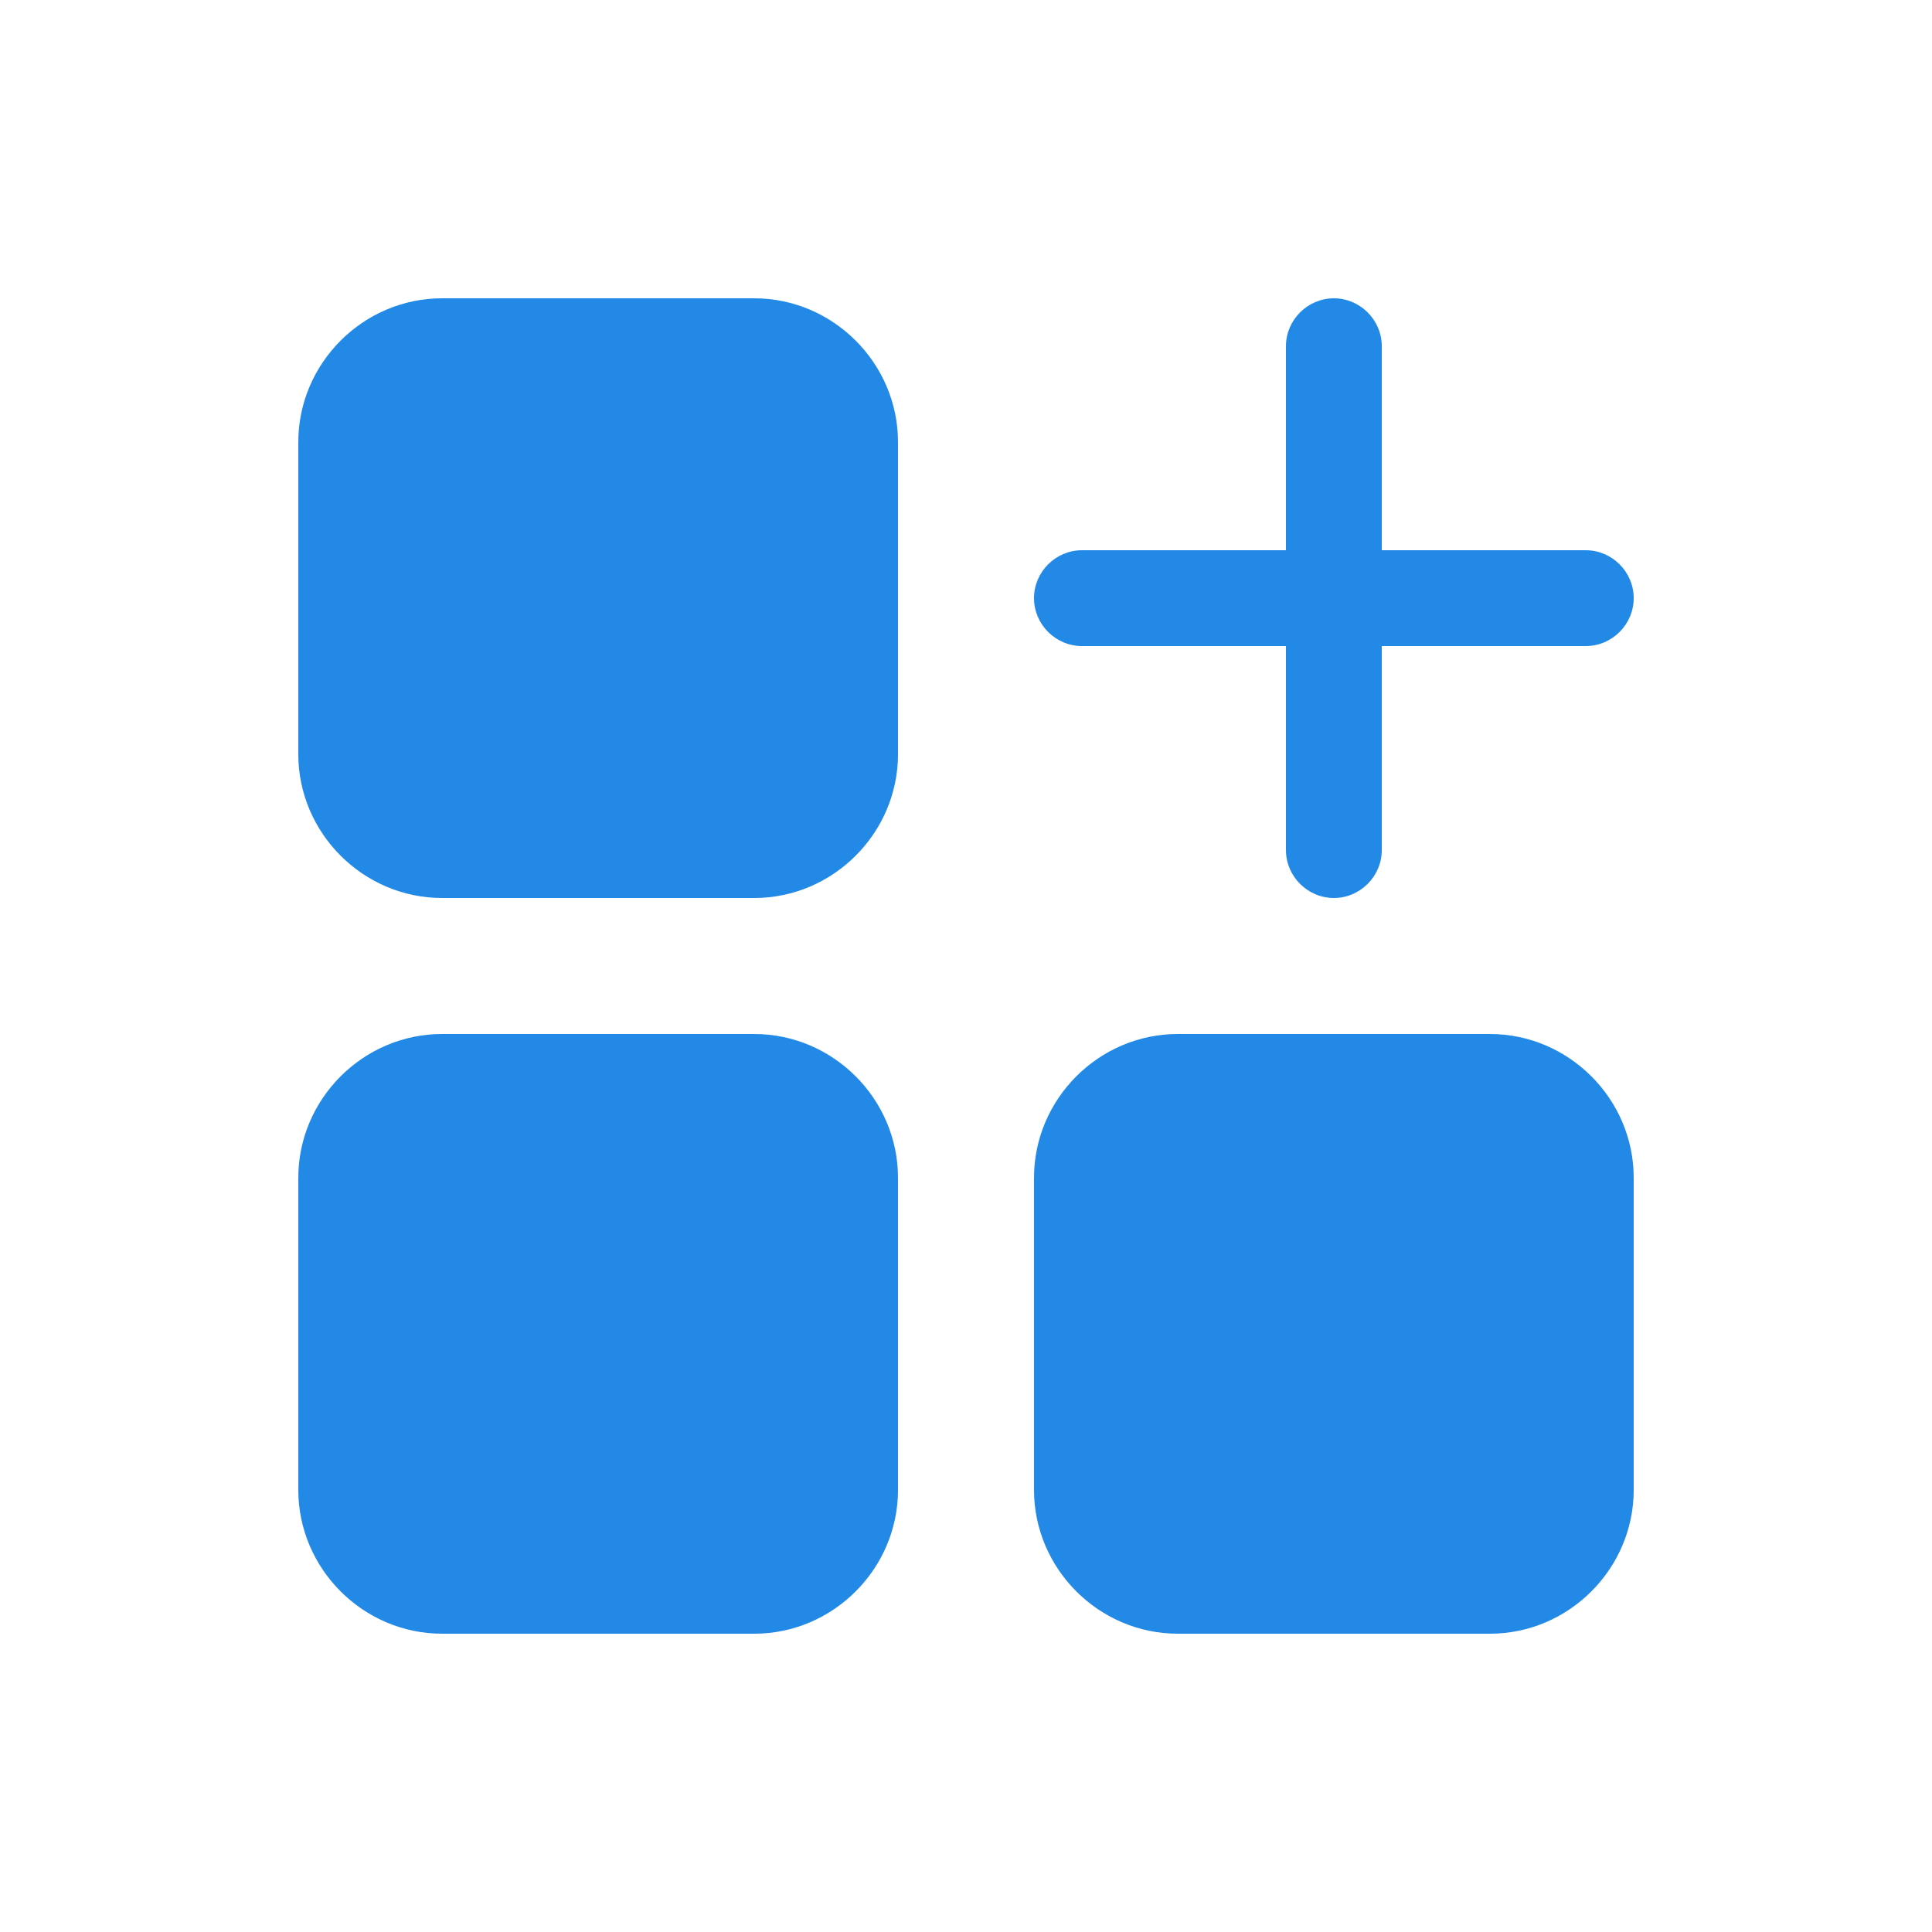 <!--?xml version="1.0" encoding="UTF-8"?-->
<svg id="Layer_1" data-name="Layer 1" xmlns="http://www.w3.org/2000/svg" version="1.1" viewBox="0 0 125 125">
  <path class="cls-1" d="M19.3,28.6v20.2c0,5.1,4.2,9.3,9.3,9.3h20.2c5.1,0,9.3-4.2,9.3-9.3v-20.2c0-5.1-4.2-9.3-9.3-9.3h-20.2c-5.1,0-9.3,4.2-9.3,9.3Z" fill="#228ae6"></path>
  <path class="cls-1" d="M19.3,96.4c0,5.1,4.2,9.3,9.3,9.3h20.2c5.1,0,9.3-4.2,9.3-9.3v-20.2c0-5.1-4.2-9.3-9.3-9.3h-20.2c-5.1,0-9.3,4.2-9.3,9.3v20.2Z" fill="#228ae6"></path>
  <path class="cls-1" d="M96.4,66.9h-20.2c-5.1,0-9.3,4.2-9.3,9.3v20.2c0,5.1,4.2,9.3,9.3,9.3h20.2c5.1,0,9.3-4.2,9.3-9.3v-20.2c0-5.1-4.2-9.3-9.3-9.3Z" fill="#228ae6"></path>
  <path class="cls-1" d="M102.6,35.6h-13.2v-13.2c0-1.7-1.4-3.1-3.1-3.1s-3.1,1.4-3.1,3.1v13.2h-13.2c-1.7,0-3.1,1.4-3.1,3.1s1.4,3.1,3.1,3.1h13.2v13.2c0,1.7,1.4,3.1,3.1,3.1s3.1-1.4,3.1-3.1v-13.2h13.2c1.7,0,3.1-1.4,3.1-3.1s-1.4-3.1-3.1-3.1Z" fill="#228ae6"></path>
</svg>